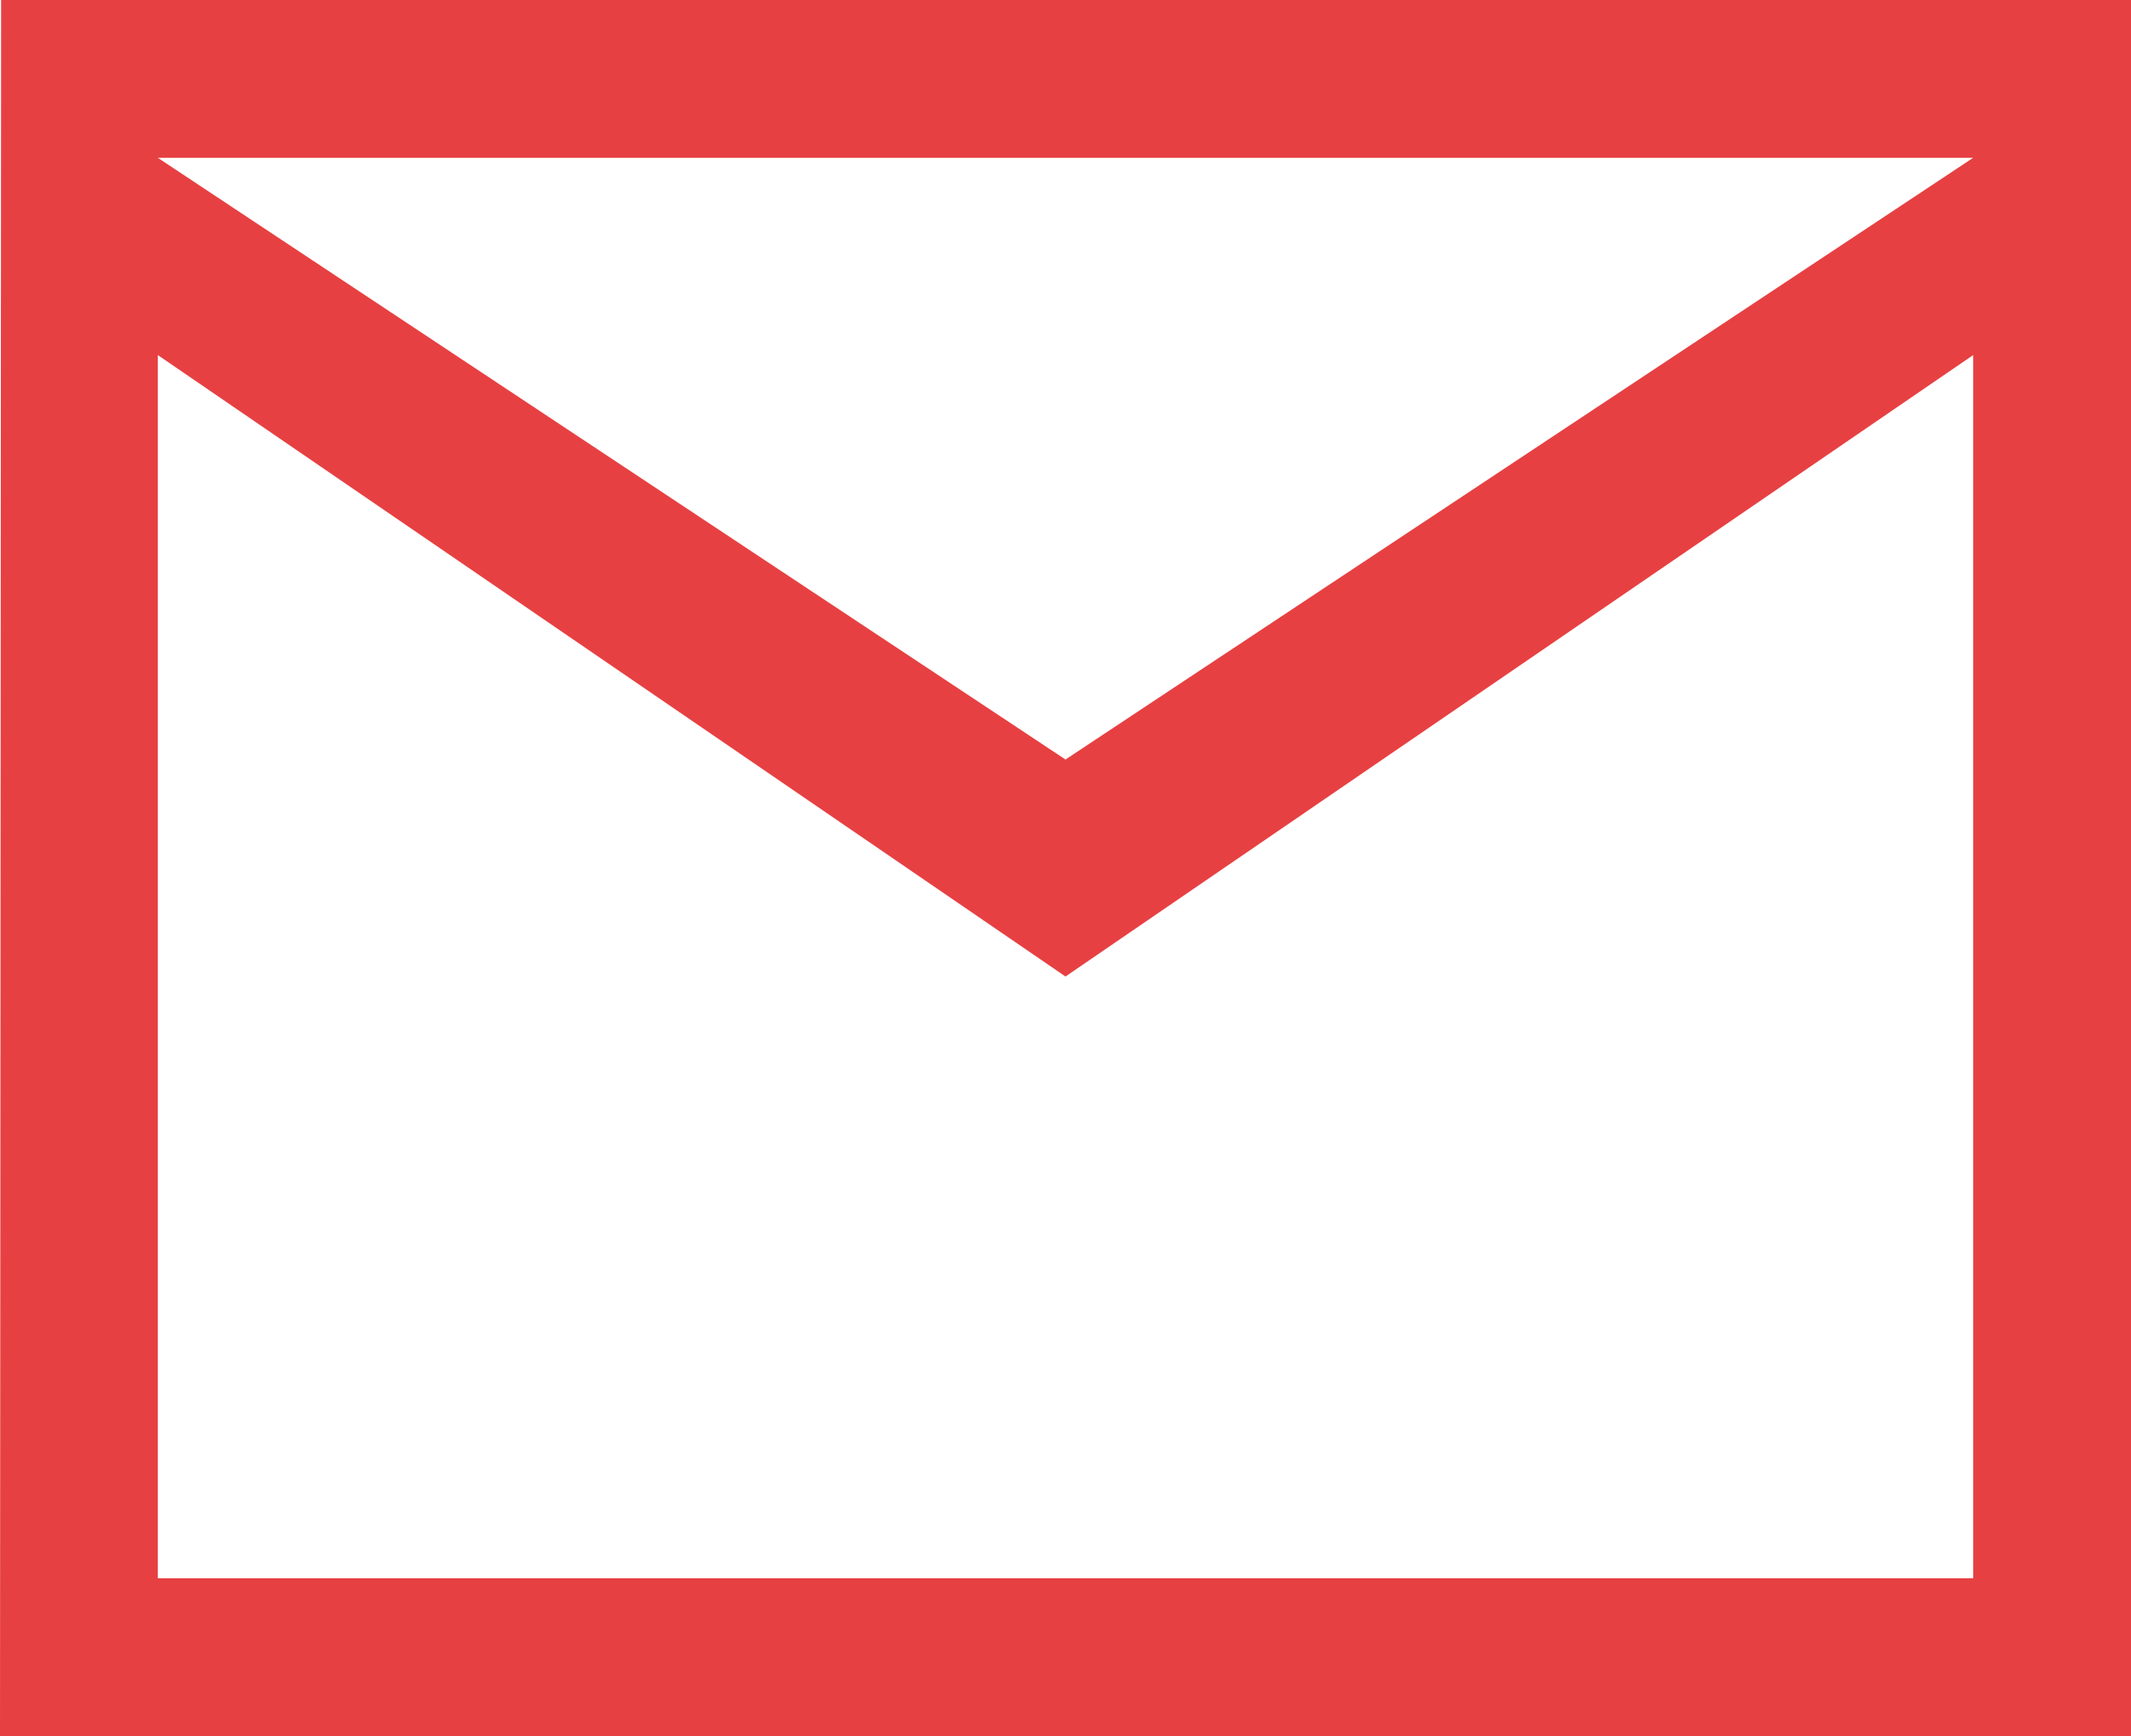 <?xml version="1.0" encoding="UTF-8"?> <svg xmlns="http://www.w3.org/2000/svg" width="27" height="22" viewBox="0 0 27 22" fill="none"> <path d="M27 0H0.014L0 22H27V0ZM25 20H2L2 4.5L13.5 12.375L25 4.5V20ZM13.5 9.625L2 2H25L13.5 9.625Z" fill="#E74042"></path> </svg> 